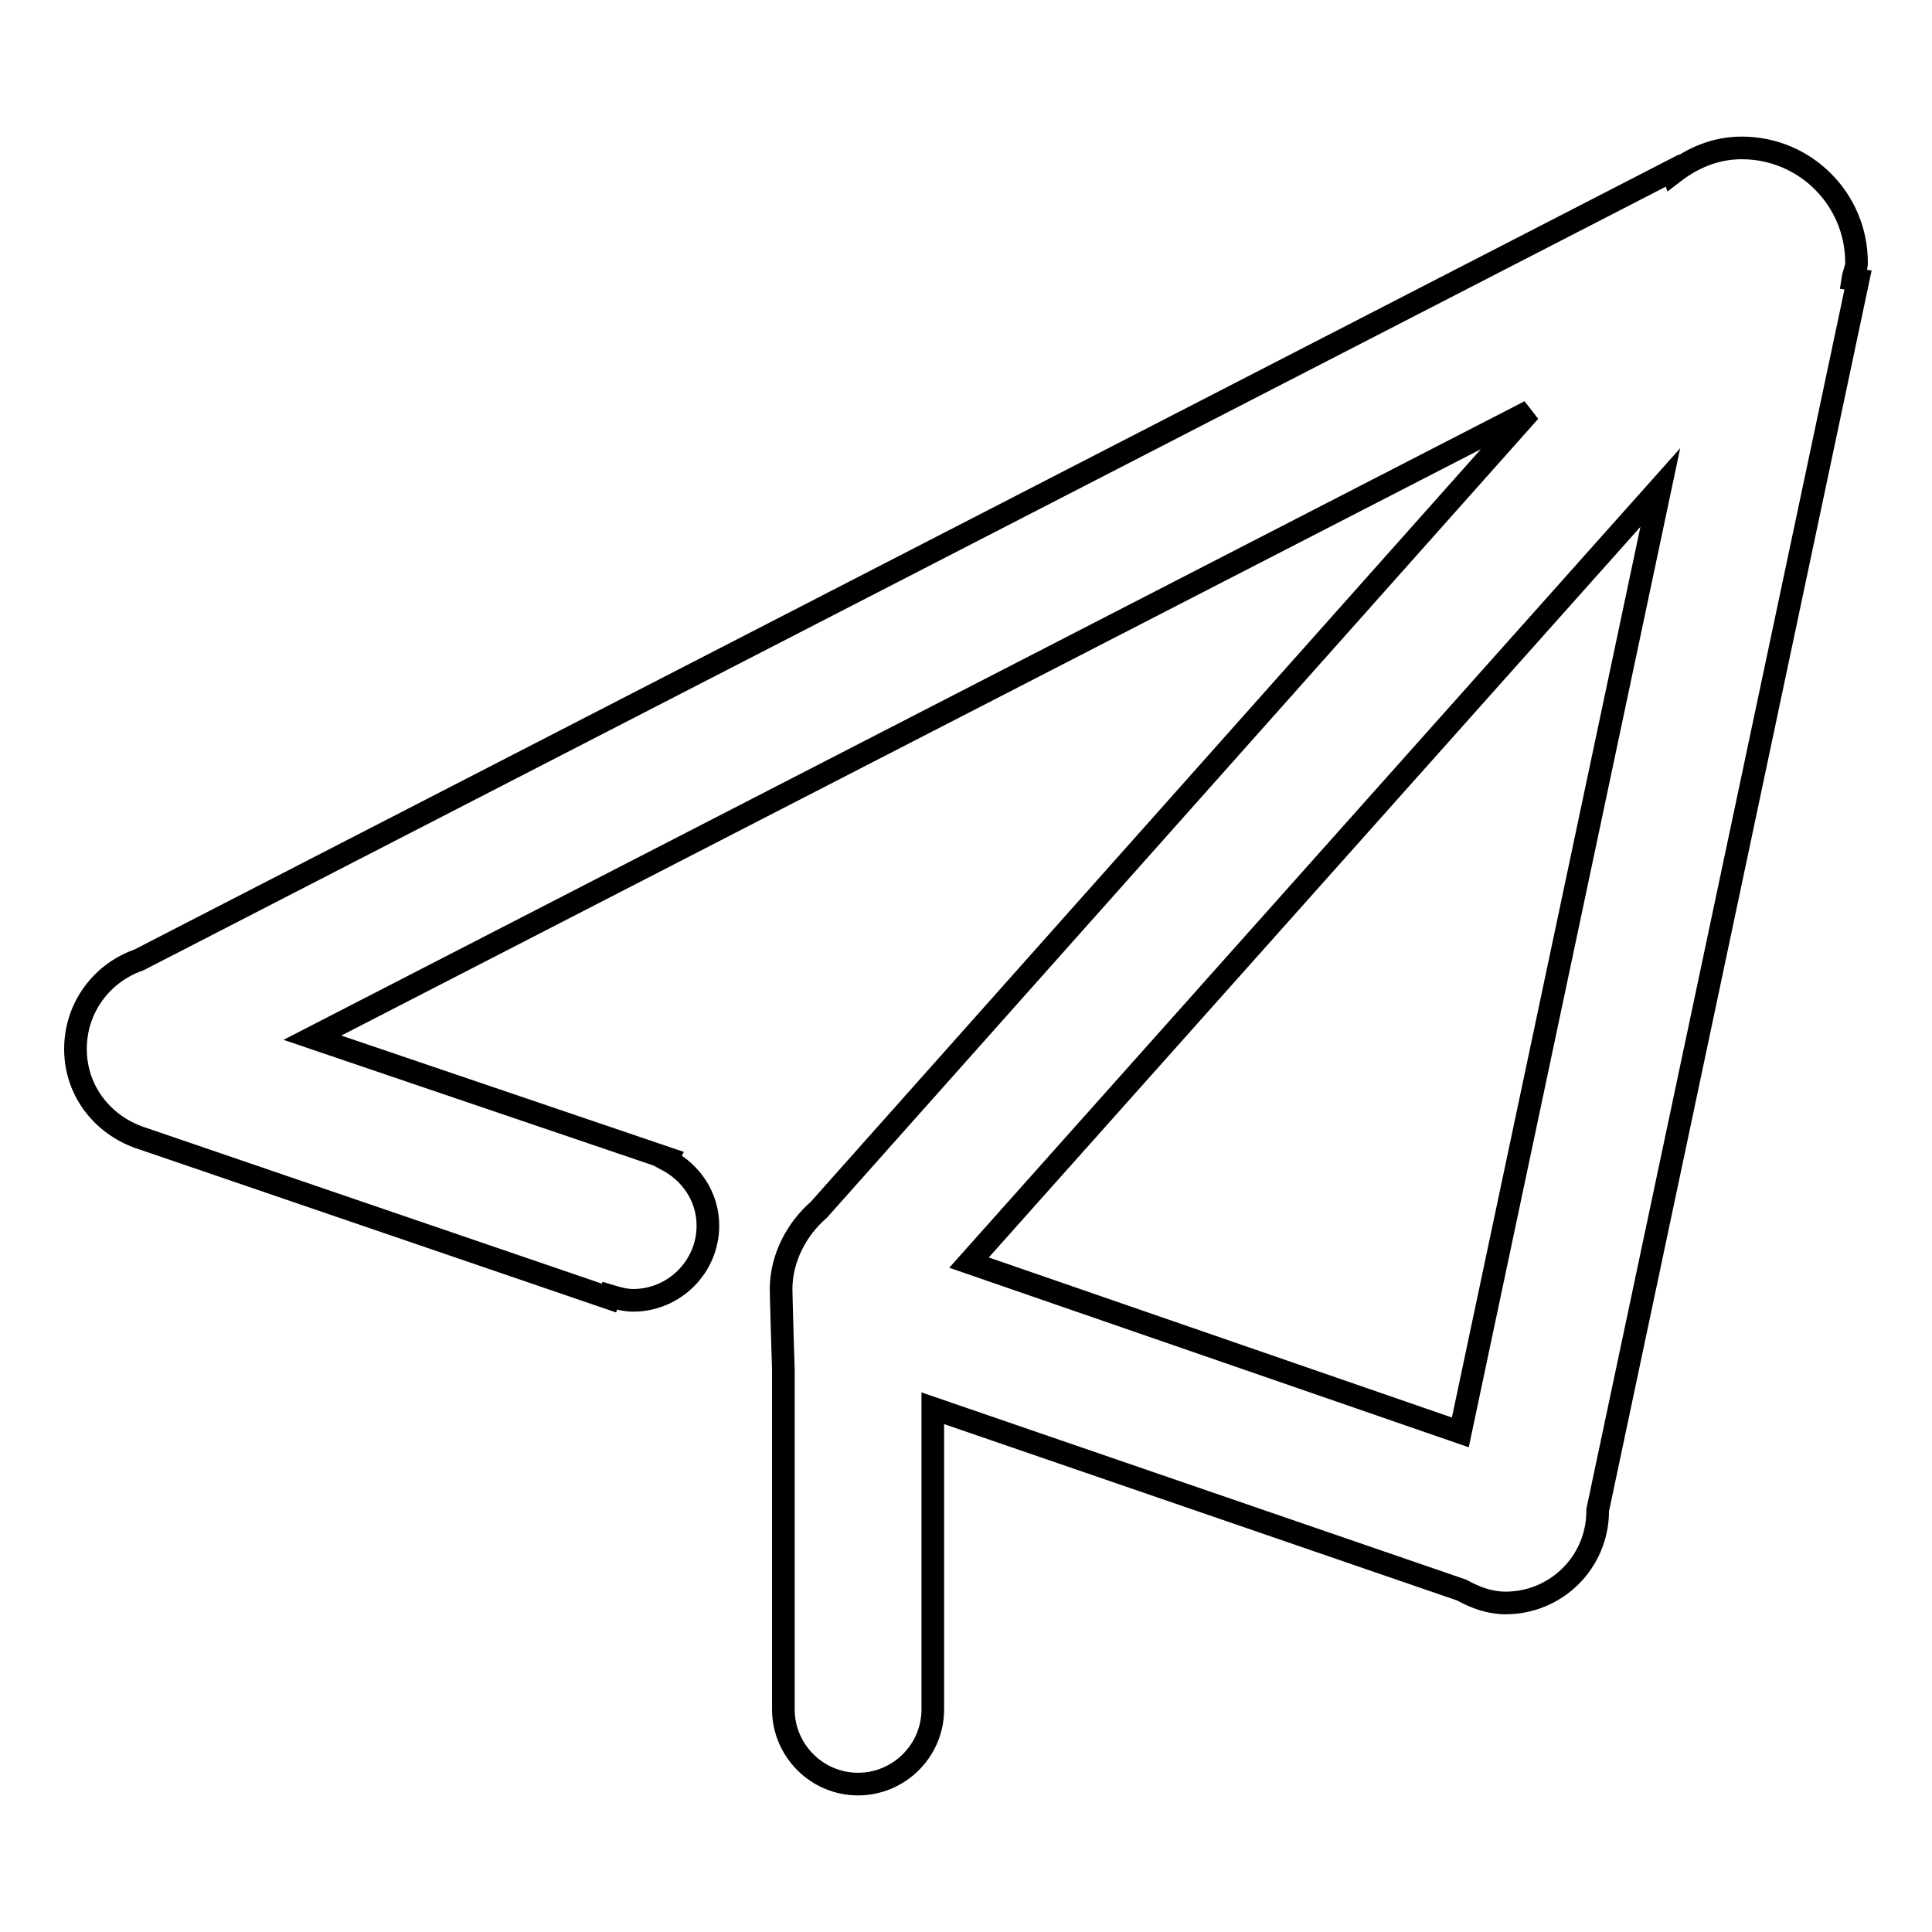 <?xml version="1.0" encoding="utf-8"?>
<!-- Svg Vector Icons : http://www.onlinewebfonts.com/icon -->
<!DOCTYPE svg PUBLIC "-//W3C//DTD SVG 1.1//EN" "http://www.w3.org/Graphics/SVG/1.1/DTD/svg11.dtd">
<svg version="1.1" xmlns="http://www.w3.org/2000/svg" xmlns:xlink="http://www.w3.org/1999/xlink" x="0px" y="0px" viewBox="0 0 256 256" enable-background="new 0 0 256 256" xml:space="preserve">
<g><g><path stroke-width="3" fill-opacity="0" stroke="#000000"  d="M245.5,37c0.1-0.7,0.5-1.4,0.5-2.2c0-8.4-6.8-15.2-15.2-15.2c-3.5,0-6.5,1.3-9.1,3.3l-0.1-0.3L18.4,127.2c-4.9,1.7-8.4,6.3-8.4,11.8c0,5.7,3.8,10.3,9,11.9L80.7,172l0.1-0.3c1,0.3,2,0.6,3.1,0.6c5.4,0,9.9-4.4,9.9-9.9c0-3.8-2.2-7-5.4-8.7l0.1-0.2l-47.1-16l161.3-83l-94.2,105.8c-2.9,2.5-5,6.4-5,10.5c0,1.1,0.3,10.7,0.3,10.7v45c0,5.4,4.4,9.9,9.9,9.9c5.4,0,9.9-4.4,9.9-9.9v-39.9l70.1,24.1c1.8,1,3.7,1.7,5.8,1.7c6.7,0,12.2-5.4,12.2-12.2c0,0,0-0.1,0-0.1l34.5-163L245.5,37z M193.5,189.8l-65.1-22.5L220,64.6L193.5,189.8z"/></g></g>
</svg>